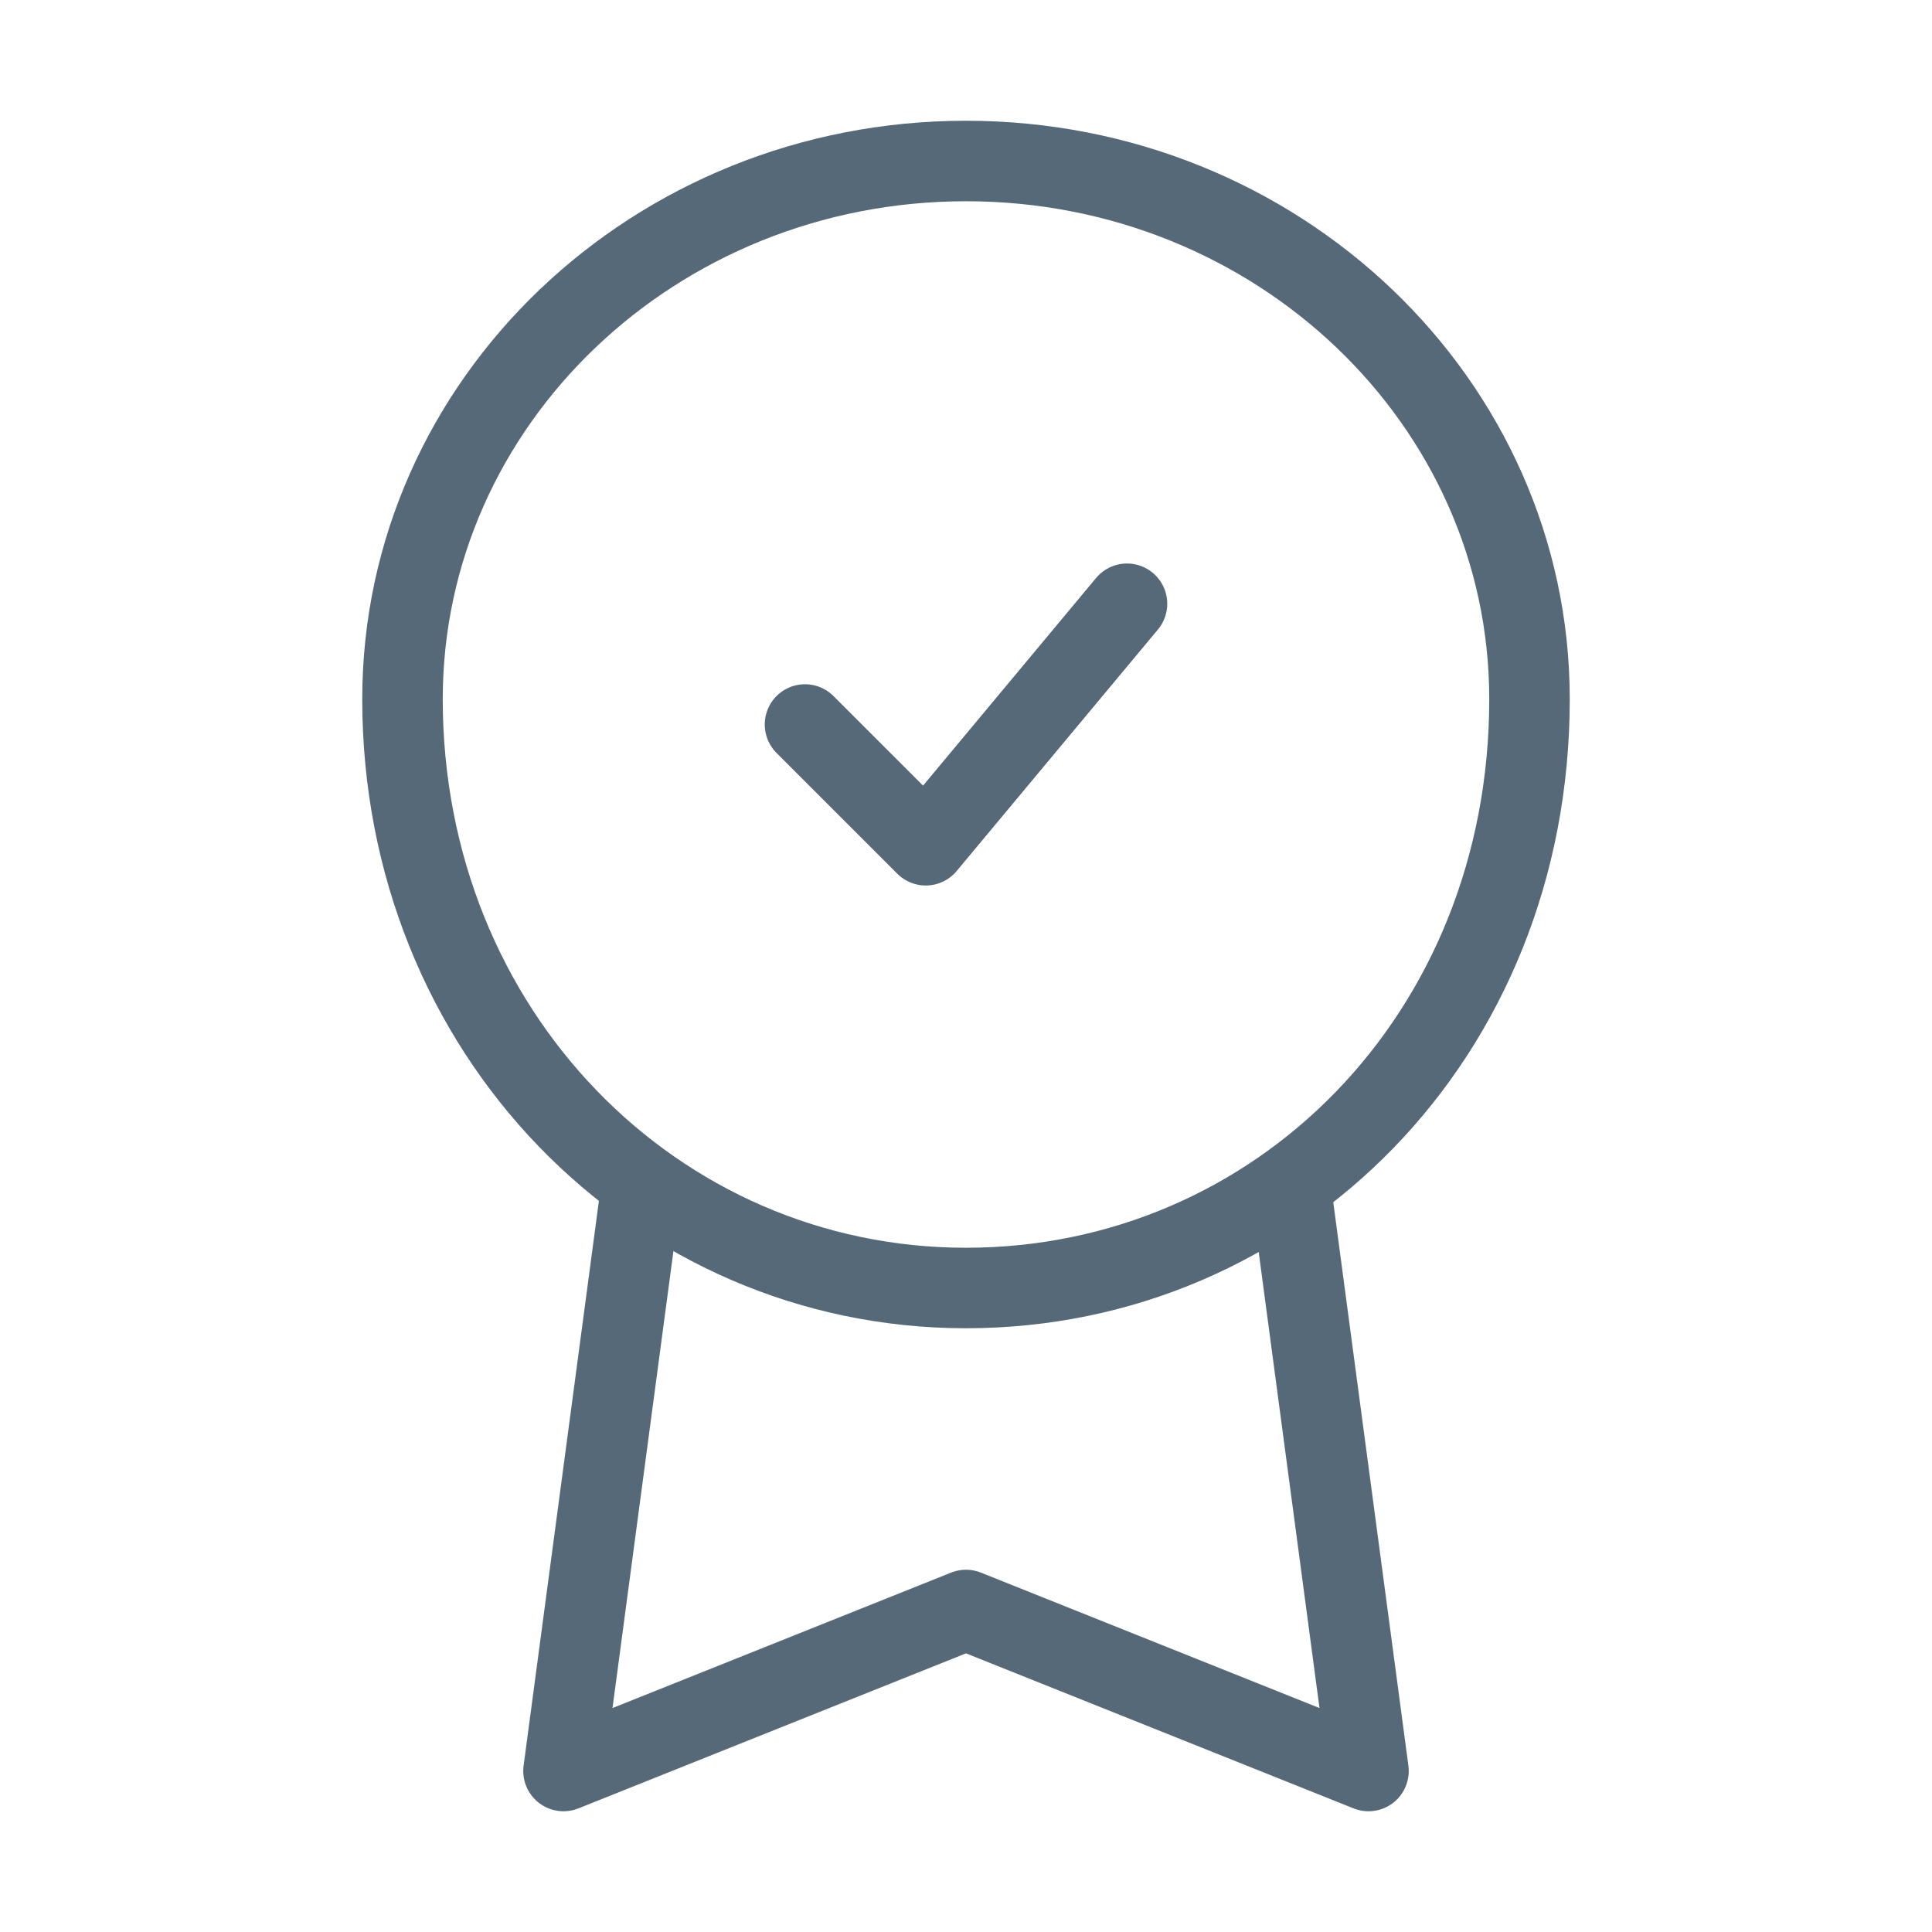 <svg width="24" height="24" viewBox="0 0 24 24" fill="none" xmlns="http://www.w3.org/2000/svg">
<path d="M19 8.685C19 12.877 15.866 16 12 16C8.134 16 5 12.817 5 8.685C5 4.993 8.134 2 12 2C15.866 2 19 4.993 19 8.685Z" stroke="#556979" stroke-linejoin="round"/>
<path d="M10 9L11.5 10.5L14 7.5" stroke="#556979" stroke-linecap="round" stroke-linejoin="round"/>
<path d="M8 14.5L7 22L12 20L17 22L16 14.5" stroke="#556979" stroke-linejoin="round"/>
</svg>
